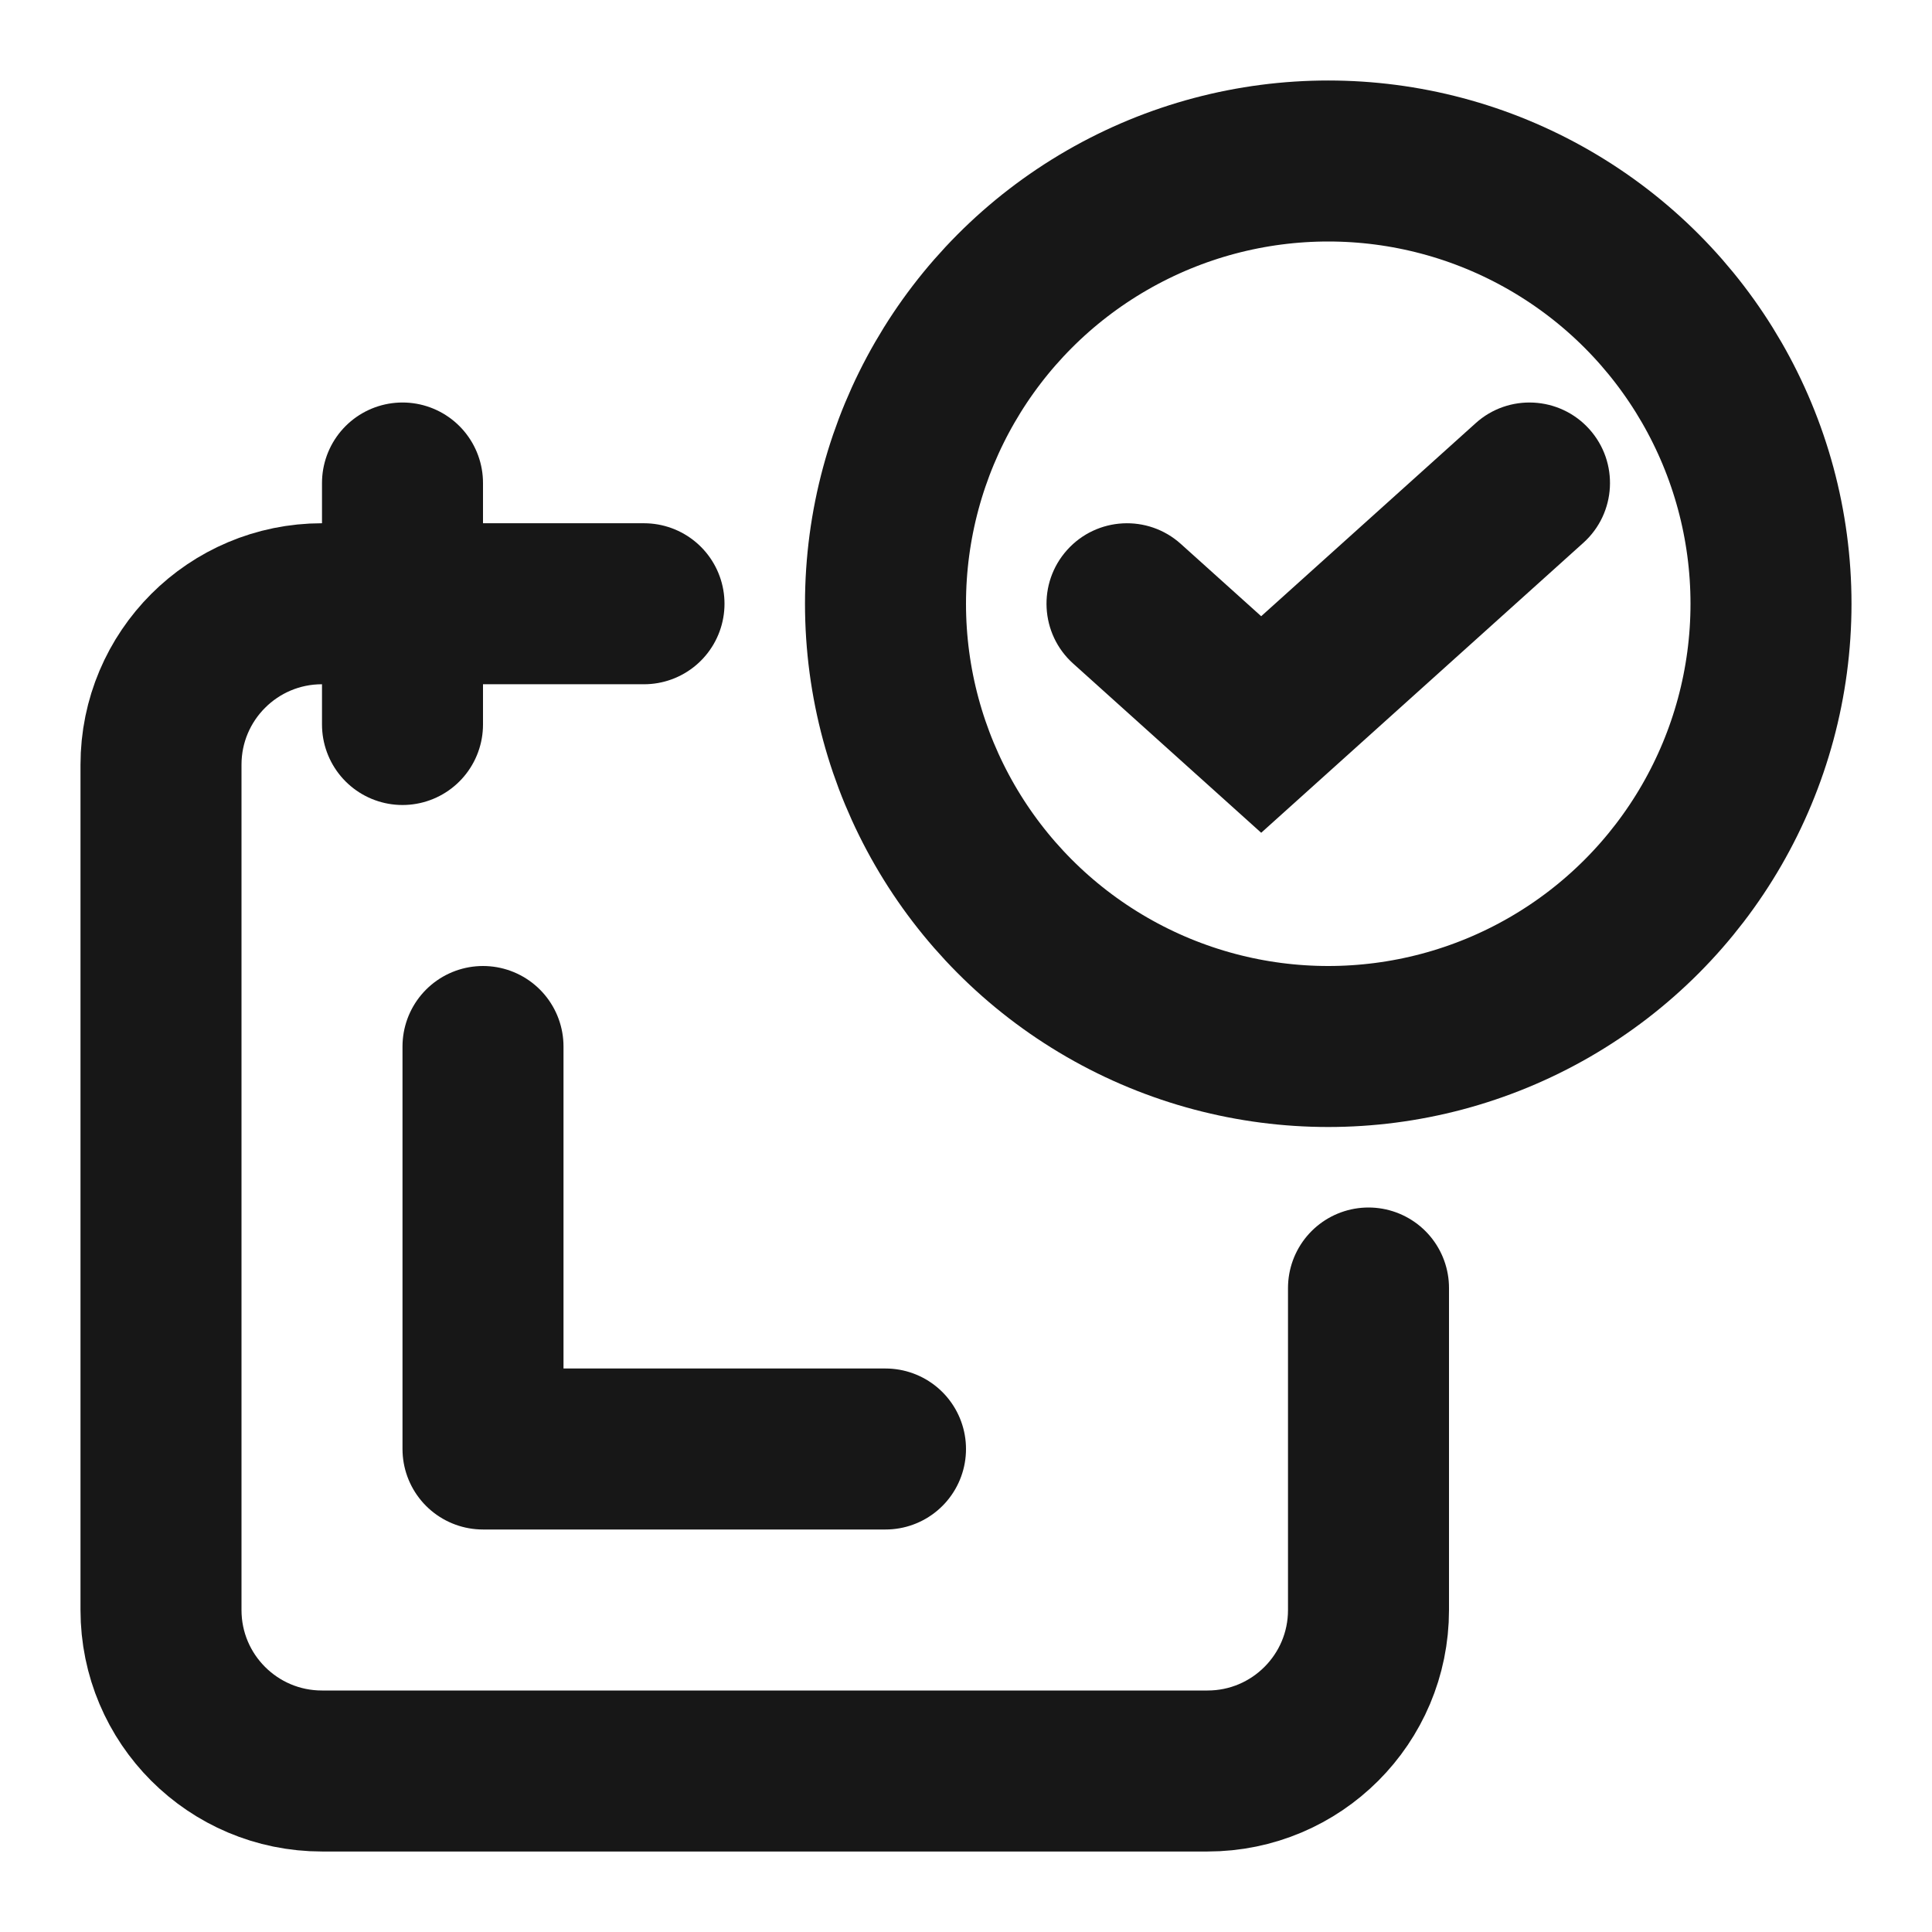 <svg width="24" height="24" viewBox="0 0 24 24" fill="none" xmlns="http://www.w3.org/2000/svg">
<path d="M8 7.5H4C2.895 7.5 2 8.395 2 9.5V20C2 21.105 2.895 22 4 22H15C16.105 22 17 21.105 17 20V16" stroke="#171717" stroke-width="2" stroke-linecap="round"/>
<line x1="5" y1="6" x2="5" y2="9" stroke="#171717" stroke-width="2" stroke-linecap="round"/>
<path d="M6 13V18H11" stroke="#171717" stroke-width="2" stroke-linecap="round" stroke-linejoin="round"/>
<path d="M14.669 6.757C14.258 6.387 13.626 6.421 13.257 6.831C12.887 7.242 12.921 7.874 13.331 8.243L14.669 6.757ZM15.667 9L14.998 9.743L15.667 10.345L16.336 9.743L15.667 9ZM19.669 6.743C20.079 6.374 20.113 5.742 19.743 5.331C19.374 4.921 18.741 4.887 18.331 5.257L19.669 6.743ZM13.331 8.243L14.998 9.743L16.336 8.257L14.669 6.757L13.331 8.243ZM16.336 9.743L19.669 6.743L18.331 5.257L14.998 8.257L16.336 9.743Z" fill="#171717"/>
<circle cx="16.5" cy="7.5" r="5.5" stroke="#171717" stroke-width="2"/>
</svg>
